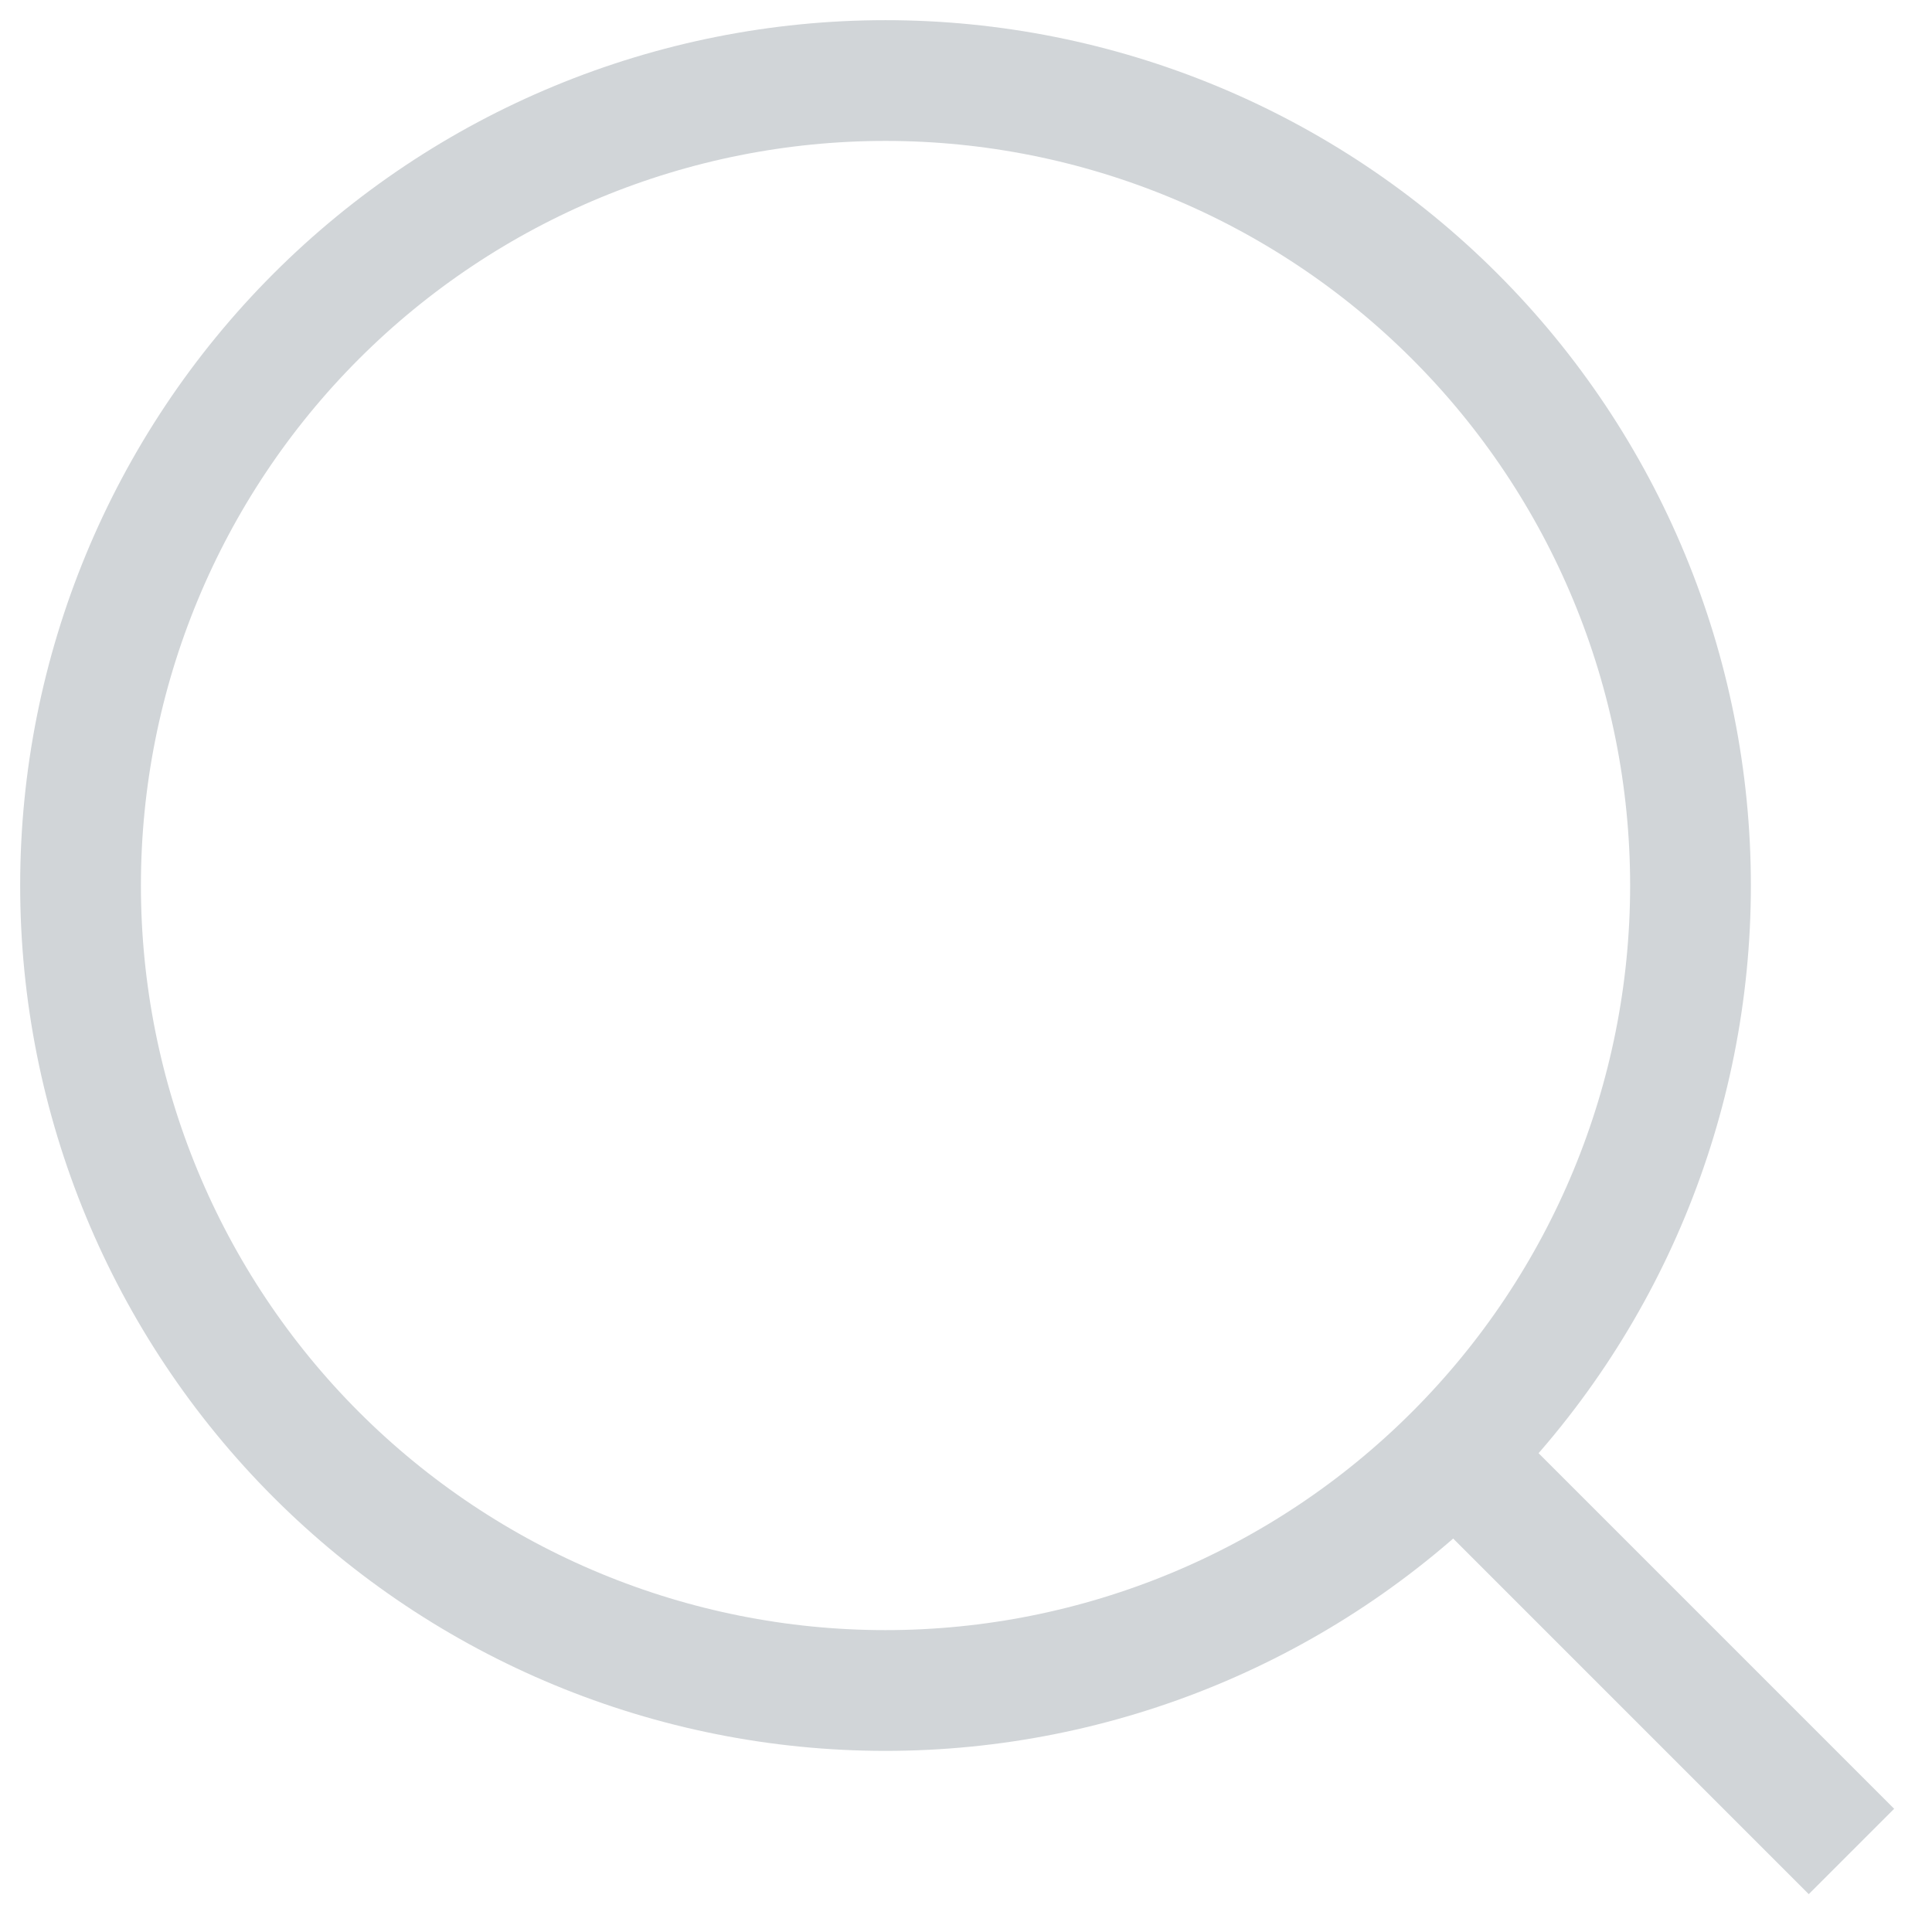 <svg width="16" height="16" viewBox="0 0 16 16" fill="none" xmlns="http://www.w3.org/2000/svg">
<g clip-path="url(#clip0_86_2992)">
<path d="M0.667 7.333C0.667 9.101 1.369 10.797 2.619 12.047C3.869 13.297 5.565 14 7.333 14C9.101 14 10.797 13.297 12.047 12.047C13.298 10.797 14 9.101 14 7.333C14 5.565 13.298 3.869 12.047 2.619C10.797 1.369 9.101 0.667 7.333 0.667C5.565 0.667 3.869 1.369 2.619 2.619C1.369 3.869 0.667 5.565 0.667 7.333Z" stroke="#D1D5D8"/>
<path d="M12 12L15.333 15.333" stroke="#D1D5D8"/>
</g>
<defs>
<clipPath id="clip0_86_2992">
<rect width="16" height="16" fill="white"/>
</clipPath>
</defs>
</svg>
